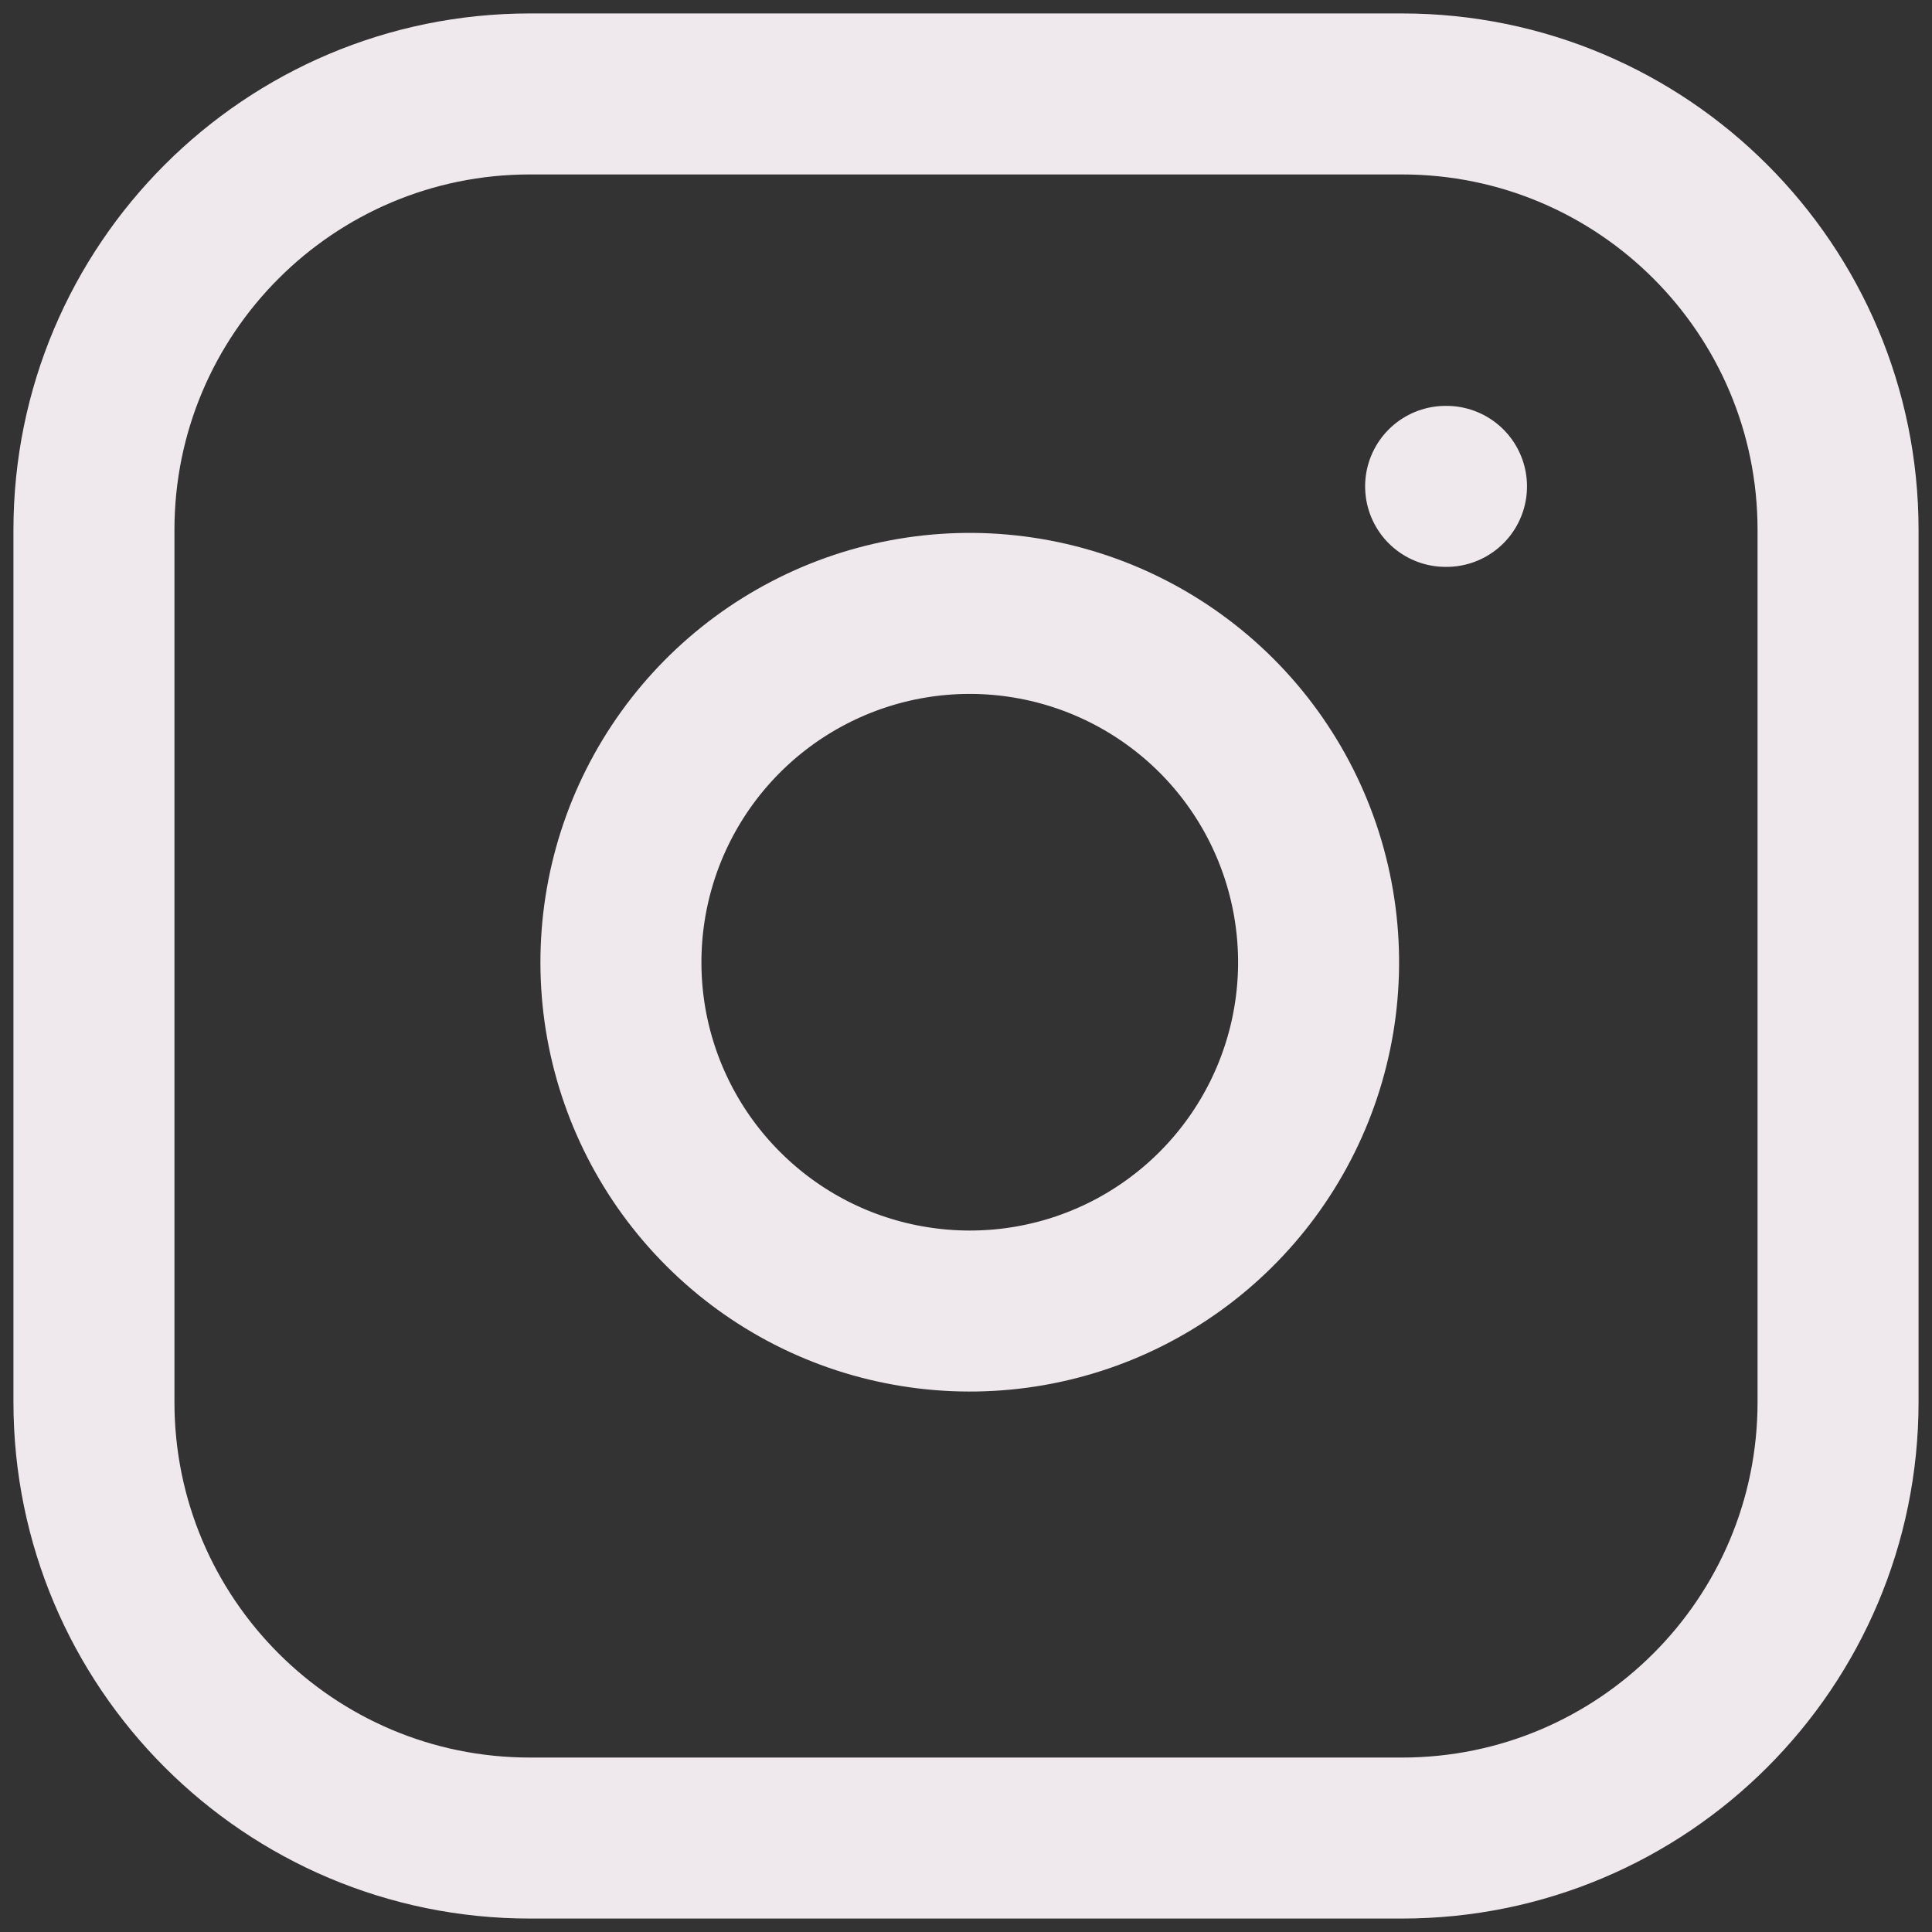 <svg width="24" height="24" viewBox="0 0 24 24" fill="none" xmlns="http://www.w3.org/2000/svg">
<rect x="0" y="0" width="24" height="24" fill="#333333" stroke="none"/>
<path d="M17.958 6.042H17.969M6.583 1.167H17.416C20.408 1.167 22.833 3.592 22.833 6.583V17.417C22.833 20.408 20.408 22.833 17.416 22.833H6.583C3.592 22.833 1.167 20.408 1.167 17.417V6.583C1.167 3.592 3.592 1.167 6.583 1.167ZM16.333 11.318C16.467 12.219 16.313 13.14 15.893 13.949C15.473 14.758 14.809 15.414 13.995 15.824C13.181 16.234 12.258 16.376 11.358 16.231C10.458 16.087 9.627 15.662 8.983 15.017C8.338 14.373 7.913 13.541 7.768 12.642C7.624 11.742 7.766 10.819 8.176 10.005C8.586 9.191 9.242 8.527 10.051 8.107C10.86 7.687 11.781 7.533 12.682 7.667C13.602 7.803 14.453 8.232 15.111 8.889C15.768 9.546 16.197 10.398 16.333 11.318Z" stroke="#EFE9ED" stroke-width="2" stroke-linecap="round" stroke-linejoin="round"/>
</svg>

